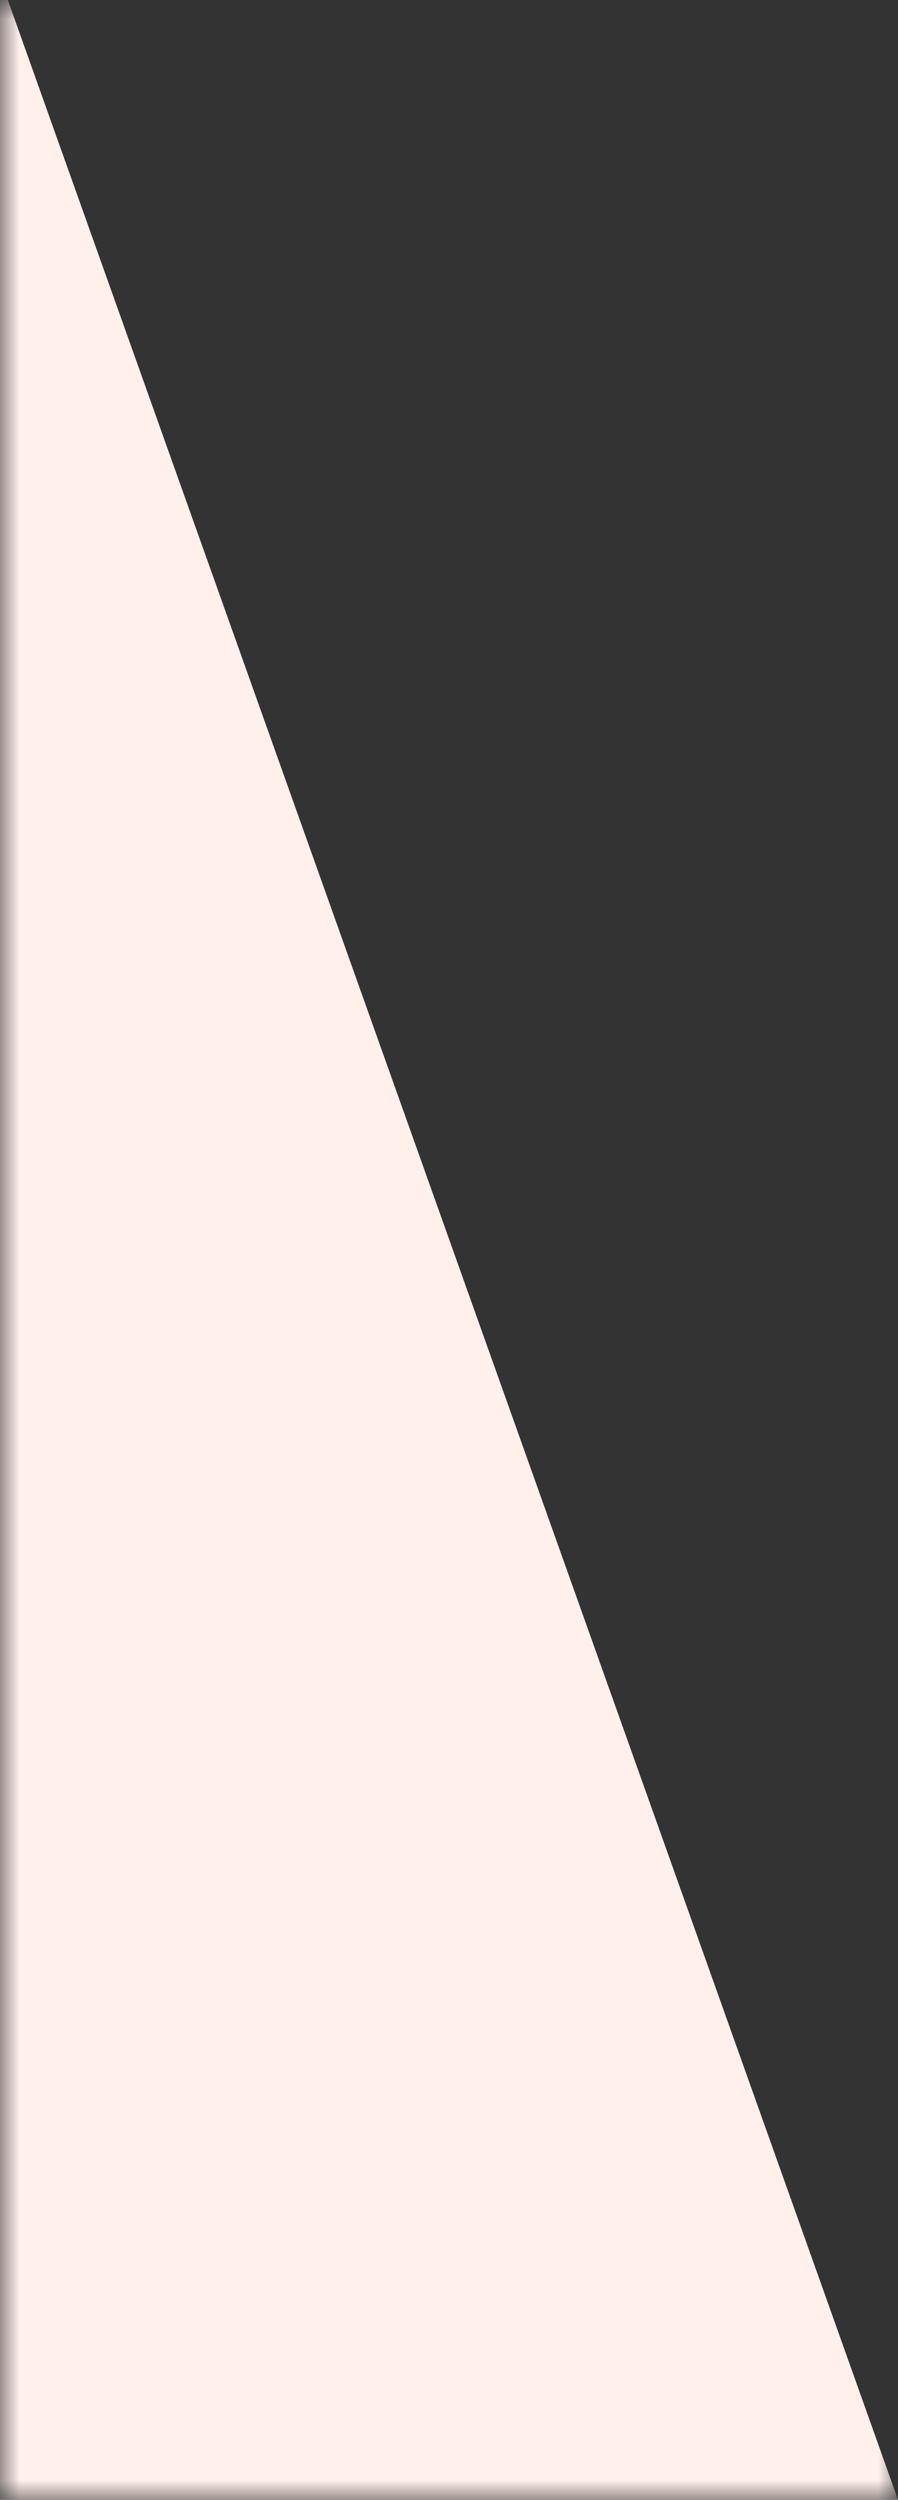 <svg xmlns="http://www.w3.org/2000/svg" width="23" height="64" fill="none"><rect width="100%" height="100%" fill="#333333" stroke="none"/><mask id="a" width="23" height="64" x="0" y="0" maskUnits="userSpaceOnUse" style="mask-type:alpha"><path fill="#fff" d="M0 0h23v64H0z"/></mask><g mask="url(#a)"><path fill="#FFF0EB" d="M-139 0H.2L23 64h-162V0Z"/></g></svg>